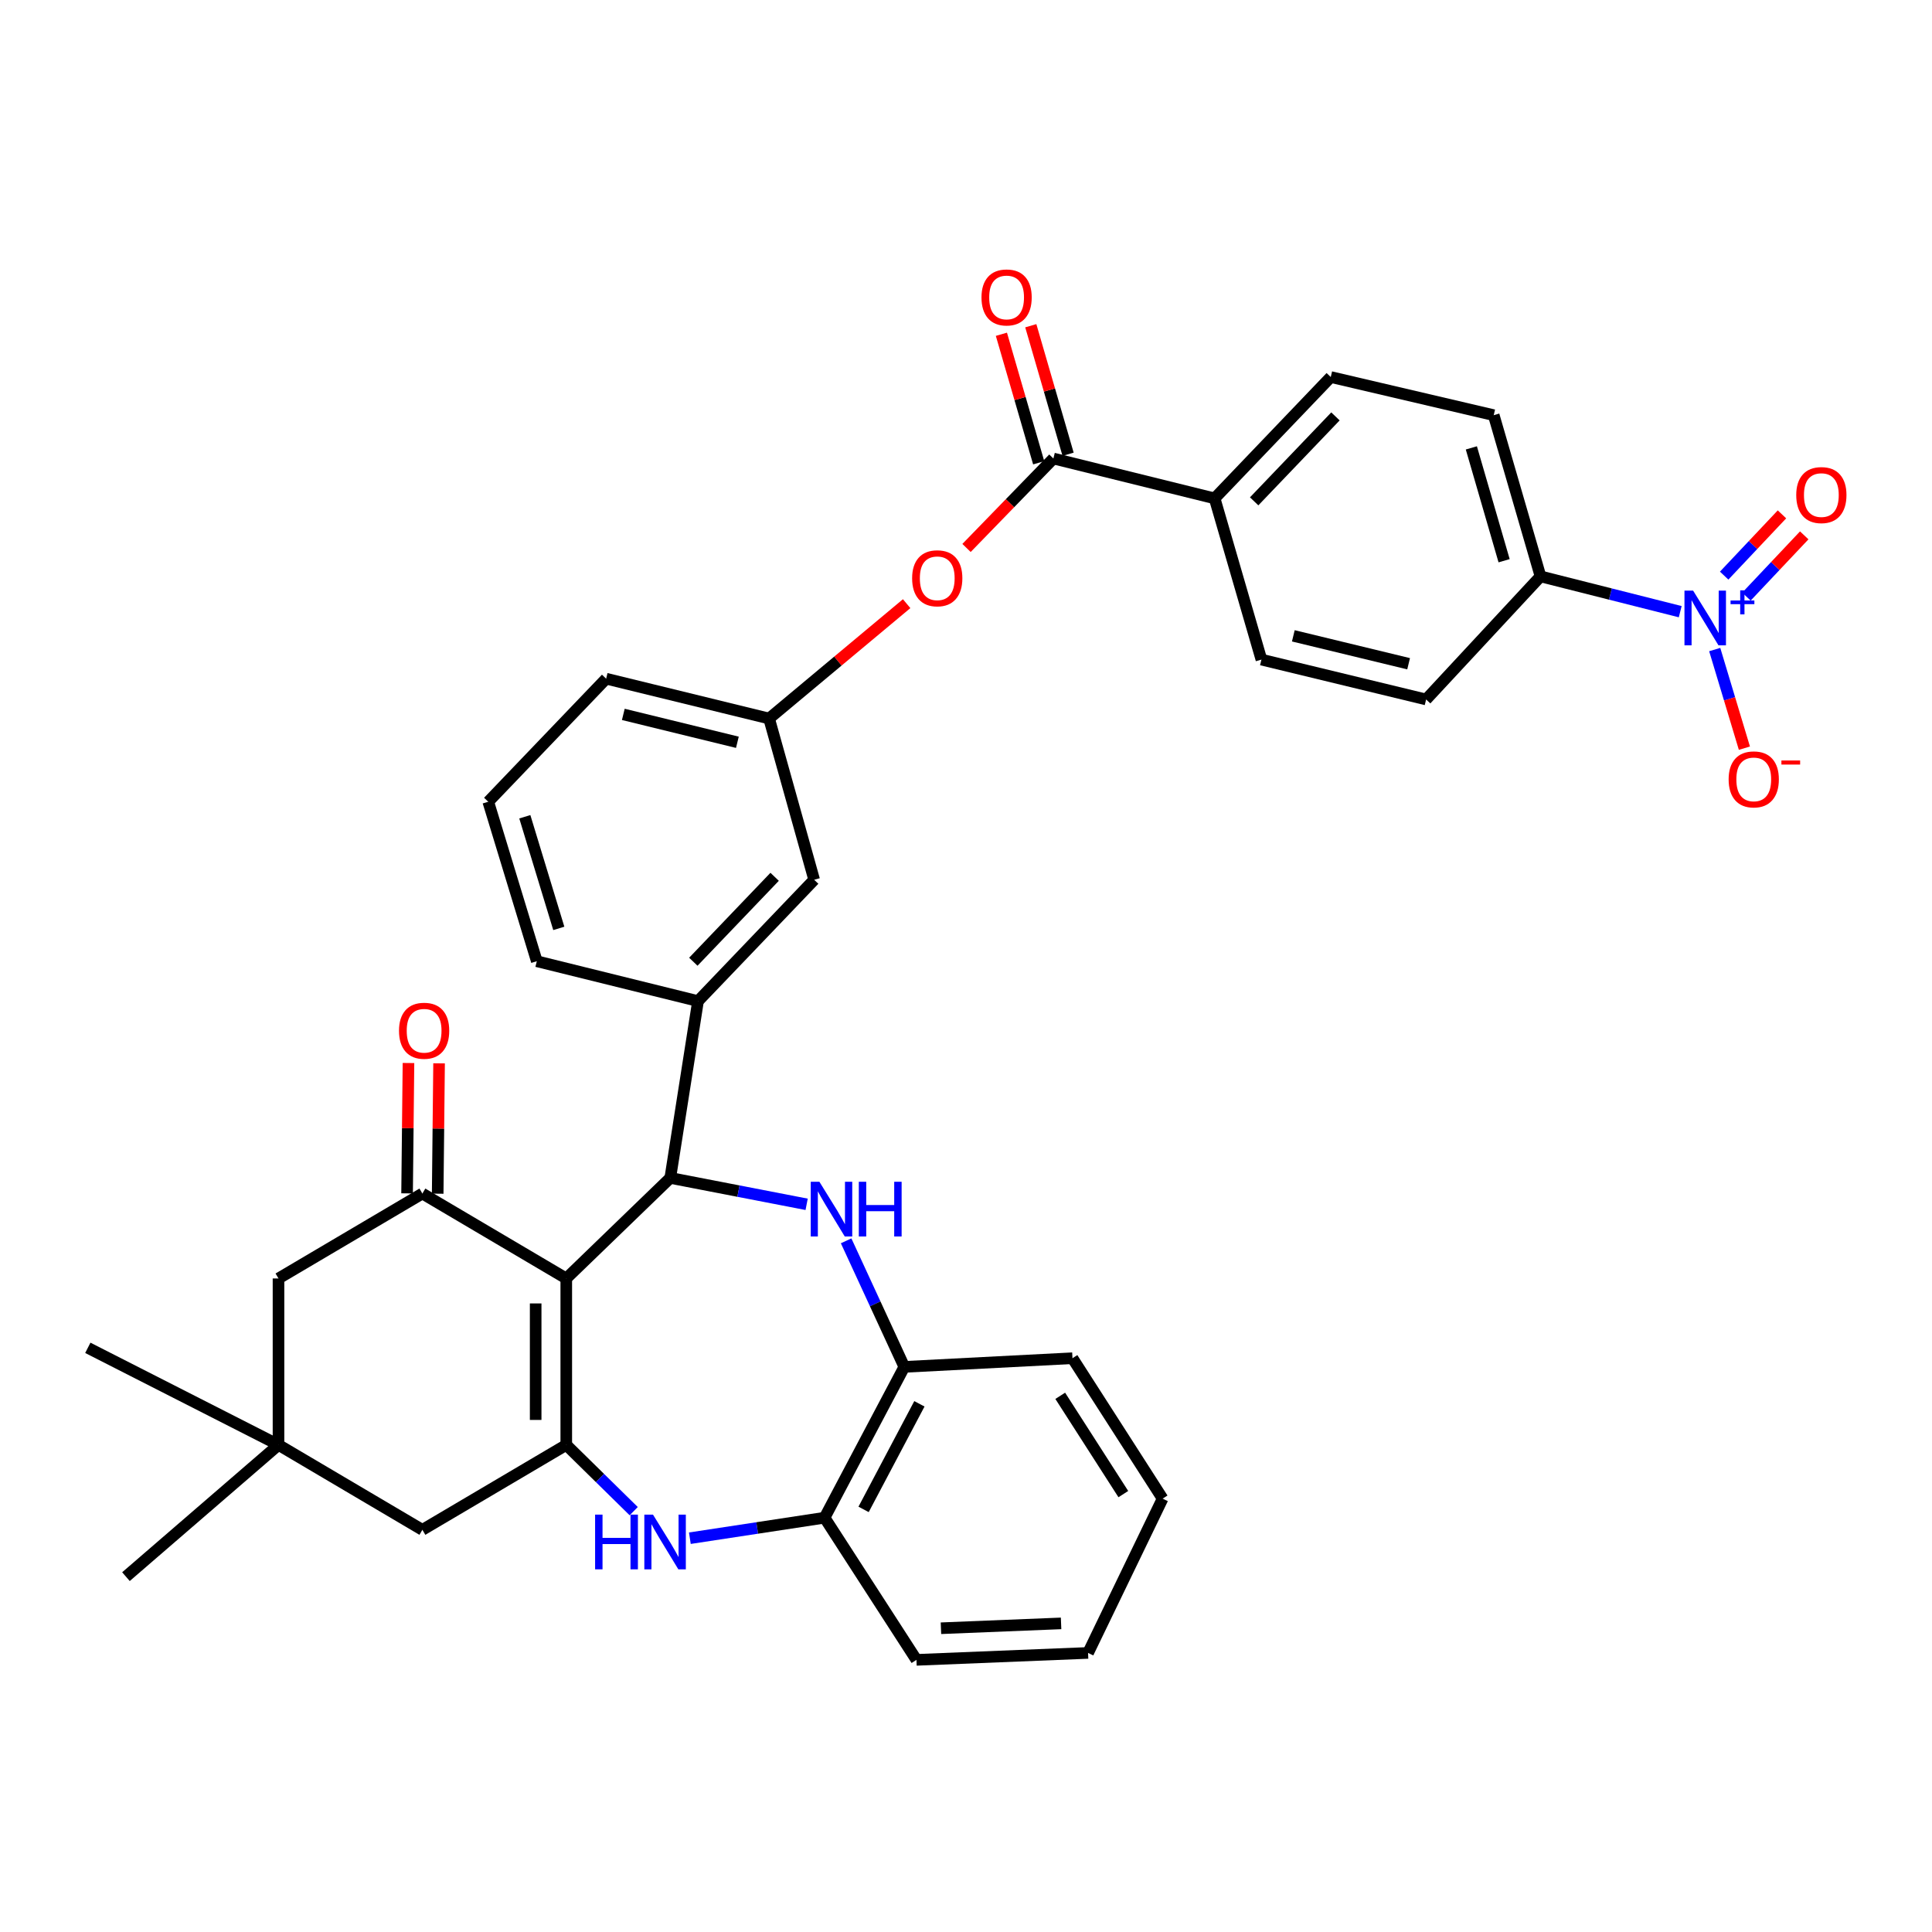 <?xml version='1.0' encoding='iso-8859-1'?>
<svg version='1.1' baseProfile='full'
              xmlns='http://www.w3.org/2000/svg'
                      xmlns:rdkit='http://www.rdkit.org/xml'
                      xmlns:xlink='http://www.w3.org/1999/xlink'
                  xml:space='preserve'
width='1000px' height='1000px' viewBox='0 0 1000 1000'>
<!-- END OF HEADER -->
<rect style='opacity:1.0;fill:#FFFFFF;stroke:none' width='1000' height='1000' x='0' y='0'> </rect>
<path class='bond-0' d='M 293.101,661.733 L 293.101,747.879' style='fill:none;fill-rule:evenodd;stroke:#000000;stroke-width:6px;stroke-linecap:butt;stroke-linejoin:miter;stroke-opacity:1' />
<path class='bond-0' d='M 277.259,674.655 L 277.259,734.957' style='fill:none;fill-rule:evenodd;stroke:#000000;stroke-width:6px;stroke-linecap:butt;stroke-linejoin:miter;stroke-opacity:1' />
<path class='bond-1' d='M 293.101,661.733 L 346.937,609.692' style='fill:none;fill-rule:evenodd;stroke:#000000;stroke-width:6px;stroke-linecap:butt;stroke-linejoin:miter;stroke-opacity:1' />
<path class='bond-2' d='M 293.101,661.733 L 218.625,617.772' style='fill:none;fill-rule:evenodd;stroke:#000000;stroke-width:6px;stroke-linecap:butt;stroke-linejoin:miter;stroke-opacity:1' />
<path class='bond-3' d='M 293.101,747.879 L 310.554,765.025' style='fill:none;fill-rule:evenodd;stroke:#000000;stroke-width:6px;stroke-linecap:butt;stroke-linejoin:miter;stroke-opacity:1' />
<path class='bond-3' d='M 310.554,765.025 L 328.007,782.172' style='fill:none;fill-rule:evenodd;stroke:#0000FF;stroke-width:6px;stroke-linecap:butt;stroke-linejoin:miter;stroke-opacity:1' />
<path class='bond-4' d='M 293.101,747.879 L 218.625,791.84' style='fill:none;fill-rule:evenodd;stroke:#000000;stroke-width:6px;stroke-linecap:butt;stroke-linejoin:miter;stroke-opacity:1' />
<path class='bond-5' d='M 346.937,609.692 L 382.226,616.522' style='fill:none;fill-rule:evenodd;stroke:#000000;stroke-width:6px;stroke-linecap:butt;stroke-linejoin:miter;stroke-opacity:1' />
<path class='bond-5' d='M 382.226,616.522 L 417.516,623.353' style='fill:none;fill-rule:evenodd;stroke:#0000FF;stroke-width:6px;stroke-linecap:butt;stroke-linejoin:miter;stroke-opacity:1' />
<path class='bond-6' d='M 346.937,609.692 L 361.292,518.169' style='fill:none;fill-rule:evenodd;stroke:#000000;stroke-width:6px;stroke-linecap:butt;stroke-linejoin:miter;stroke-opacity:1' />
<path class='bond-7' d='M 437.953,642.251 L 453.01,674.875' style='fill:none;fill-rule:evenodd;stroke:#0000FF;stroke-width:6px;stroke-linecap:butt;stroke-linejoin:miter;stroke-opacity:1' />
<path class='bond-7' d='M 453.01,674.875 L 468.067,707.499' style='fill:none;fill-rule:evenodd;stroke:#000000;stroke-width:6px;stroke-linecap:butt;stroke-linejoin:miter;stroke-opacity:1' />
<path class='bond-8' d='M 218.625,617.772 L 144.15,661.733' style='fill:none;fill-rule:evenodd;stroke:#000000;stroke-width:6px;stroke-linecap:butt;stroke-linejoin:miter;stroke-opacity:1' />
<path class='bond-9' d='M 226.546,617.856 L 226.905,584.12' style='fill:none;fill-rule:evenodd;stroke:#000000;stroke-width:6px;stroke-linecap:butt;stroke-linejoin:miter;stroke-opacity:1' />
<path class='bond-9' d='M 226.905,584.12 L 227.264,550.384' style='fill:none;fill-rule:evenodd;stroke:#FF0000;stroke-width:6px;stroke-linecap:butt;stroke-linejoin:miter;stroke-opacity:1' />
<path class='bond-9' d='M 210.705,617.688 L 211.064,583.951' style='fill:none;fill-rule:evenodd;stroke:#000000;stroke-width:6px;stroke-linecap:butt;stroke-linejoin:miter;stroke-opacity:1' />
<path class='bond-9' d='M 211.064,583.951 L 211.423,550.215' style='fill:none;fill-rule:evenodd;stroke:#FF0000;stroke-width:6px;stroke-linecap:butt;stroke-linejoin:miter;stroke-opacity:1' />
<path class='bond-10' d='M 357.072,796.173 L 391.935,790.869' style='fill:none;fill-rule:evenodd;stroke:#0000FF;stroke-width:6px;stroke-linecap:butt;stroke-linejoin:miter;stroke-opacity:1' />
<path class='bond-10' d='M 391.935,790.869 L 426.798,785.565' style='fill:none;fill-rule:evenodd;stroke:#000000;stroke-width:6px;stroke-linecap:butt;stroke-linejoin:miter;stroke-opacity:1' />
<path class='bond-11' d='M 869.679,316.603 L 833.525,307.469' style='fill:none;fill-rule:evenodd;stroke:#0000FF;stroke-width:6px;stroke-linecap:butt;stroke-linejoin:miter;stroke-opacity:1' />
<path class='bond-11' d='M 833.525,307.469 L 797.37,298.335' style='fill:none;fill-rule:evenodd;stroke:#000000;stroke-width:6px;stroke-linecap:butt;stroke-linejoin:miter;stroke-opacity:1' />
<path class='bond-12' d='M 887.535,336.21 L 895.217,361.731' style='fill:none;fill-rule:evenodd;stroke:#0000FF;stroke-width:6px;stroke-linecap:butt;stroke-linejoin:miter;stroke-opacity:1' />
<path class='bond-12' d='M 895.217,361.731 L 902.898,387.251' style='fill:none;fill-rule:evenodd;stroke:#FF0000;stroke-width:6px;stroke-linecap:butt;stroke-linejoin:miter;stroke-opacity:1' />
<path class='bond-13' d='M 903.947,308.809 L 918.907,292.955' style='fill:none;fill-rule:evenodd;stroke:#0000FF;stroke-width:6px;stroke-linecap:butt;stroke-linejoin:miter;stroke-opacity:1' />
<path class='bond-13' d='M 918.907,292.955 L 933.868,277.101' style='fill:none;fill-rule:evenodd;stroke:#FF0000;stroke-width:6px;stroke-linecap:butt;stroke-linejoin:miter;stroke-opacity:1' />
<path class='bond-13' d='M 892.425,297.937 L 907.385,282.083' style='fill:none;fill-rule:evenodd;stroke:#0000FF;stroke-width:6px;stroke-linecap:butt;stroke-linejoin:miter;stroke-opacity:1' />
<path class='bond-13' d='M 907.385,282.083 L 922.346,266.229' style='fill:none;fill-rule:evenodd;stroke:#FF0000;stroke-width:6px;stroke-linecap:butt;stroke-linejoin:miter;stroke-opacity:1' />
<path class='bond-14' d='M 545.235,237.326 L 522.754,260.475' style='fill:none;fill-rule:evenodd;stroke:#000000;stroke-width:6px;stroke-linecap:butt;stroke-linejoin:miter;stroke-opacity:1' />
<path class='bond-14' d='M 522.754,260.475 L 500.272,283.625' style='fill:none;fill-rule:evenodd;stroke:#FF0000;stroke-width:6px;stroke-linecap:butt;stroke-linejoin:miter;stroke-opacity:1' />
<path class='bond-15' d='M 545.235,237.326 L 628.688,257.964' style='fill:none;fill-rule:evenodd;stroke:#000000;stroke-width:6px;stroke-linecap:butt;stroke-linejoin:miter;stroke-opacity:1' />
<path class='bond-16' d='M 552.842,235.118 L 543.189,201.858' style='fill:none;fill-rule:evenodd;stroke:#000000;stroke-width:6px;stroke-linecap:butt;stroke-linejoin:miter;stroke-opacity:1' />
<path class='bond-16' d='M 543.189,201.858 L 533.536,168.598' style='fill:none;fill-rule:evenodd;stroke:#FF0000;stroke-width:6px;stroke-linecap:butt;stroke-linejoin:miter;stroke-opacity:1' />
<path class='bond-16' d='M 537.628,239.533 L 527.975,206.274' style='fill:none;fill-rule:evenodd;stroke:#000000;stroke-width:6px;stroke-linecap:butt;stroke-linejoin:miter;stroke-opacity:1' />
<path class='bond-16' d='M 527.975,206.274 L 518.322,173.014' style='fill:none;fill-rule:evenodd;stroke:#FF0000;stroke-width:6px;stroke-linecap:butt;stroke-linejoin:miter;stroke-opacity:1' />
<path class='bond-17' d='M 361.292,518.169 L 421.412,455.365' style='fill:none;fill-rule:evenodd;stroke:#000000;stroke-width:6px;stroke-linecap:butt;stroke-linejoin:miter;stroke-opacity:1' />
<path class='bond-17' d='M 358.866,497.794 L 400.95,453.831' style='fill:none;fill-rule:evenodd;stroke:#000000;stroke-width:6px;stroke-linecap:butt;stroke-linejoin:miter;stroke-opacity:1' />
<path class='bond-18' d='M 361.292,518.169 L 277.848,497.531' style='fill:none;fill-rule:evenodd;stroke:#000000;stroke-width:6px;stroke-linecap:butt;stroke-linejoin:miter;stroke-opacity:1' />
<path class='bond-19' d='M 468.067,707.499 L 555.11,703.011' style='fill:none;fill-rule:evenodd;stroke:#000000;stroke-width:6px;stroke-linecap:butt;stroke-linejoin:miter;stroke-opacity:1' />
<path class='bond-20' d='M 468.067,707.499 L 426.798,785.565' style='fill:none;fill-rule:evenodd;stroke:#000000;stroke-width:6px;stroke-linecap:butt;stroke-linejoin:miter;stroke-opacity:1' />
<path class='bond-20' d='M 475.882,726.613 L 446.994,781.259' style='fill:none;fill-rule:evenodd;stroke:#000000;stroke-width:6px;stroke-linecap:butt;stroke-linejoin:miter;stroke-opacity:1' />
<path class='bond-21' d='M 426.798,785.565 L 474.351,859.143' style='fill:none;fill-rule:evenodd;stroke:#000000;stroke-width:6px;stroke-linecap:butt;stroke-linejoin:miter;stroke-opacity:1' />
<path class='bond-22' d='M 218.625,791.84 L 144.15,747.879' style='fill:none;fill-rule:evenodd;stroke:#000000;stroke-width:6px;stroke-linecap:butt;stroke-linejoin:miter;stroke-opacity:1' />
<path class='bond-23' d='M 144.15,747.879 L 144.15,661.733' style='fill:none;fill-rule:evenodd;stroke:#000000;stroke-width:6px;stroke-linecap:butt;stroke-linejoin:miter;stroke-opacity:1' />
<path class='bond-24' d='M 144.15,747.879 L 65.195,816.07' style='fill:none;fill-rule:evenodd;stroke:#000000;stroke-width:6px;stroke-linecap:butt;stroke-linejoin:miter;stroke-opacity:1' />
<path class='bond-25' d='M 144.15,747.879 L 45.455,697.633' style='fill:none;fill-rule:evenodd;stroke:#000000;stroke-width:6px;stroke-linecap:butt;stroke-linejoin:miter;stroke-opacity:1' />
<path class='bond-26' d='M 797.37,298.335 L 773.149,214.892' style='fill:none;fill-rule:evenodd;stroke:#000000;stroke-width:6px;stroke-linecap:butt;stroke-linejoin:miter;stroke-opacity:1' />
<path class='bond-26' d='M 778.523,290.235 L 761.568,231.824' style='fill:none;fill-rule:evenodd;stroke:#000000;stroke-width:6px;stroke-linecap:butt;stroke-linejoin:miter;stroke-opacity:1' />
<path class='bond-27' d='M 797.37,298.335 L 738.156,362.046' style='fill:none;fill-rule:evenodd;stroke:#000000;stroke-width:6px;stroke-linecap:butt;stroke-linejoin:miter;stroke-opacity:1' />
<path class='bond-28' d='M 469.28,312.456 L 433.68,342.184' style='fill:none;fill-rule:evenodd;stroke:#FF0000;stroke-width:6px;stroke-linecap:butt;stroke-linejoin:miter;stroke-opacity:1' />
<path class='bond-28' d='M 433.68,342.184 L 398.08,371.912' style='fill:none;fill-rule:evenodd;stroke:#000000;stroke-width:6px;stroke-linecap:butt;stroke-linejoin:miter;stroke-opacity:1' />
<path class='bond-29' d='M 628.688,257.964 L 652.908,341.408' style='fill:none;fill-rule:evenodd;stroke:#000000;stroke-width:6px;stroke-linecap:butt;stroke-linejoin:miter;stroke-opacity:1' />
<path class='bond-30' d='M 628.688,257.964 L 688.799,195.151' style='fill:none;fill-rule:evenodd;stroke:#000000;stroke-width:6px;stroke-linecap:butt;stroke-linejoin:miter;stroke-opacity:1' />
<path class='bond-30' d='M 649.15,259.495 L 691.228,215.526' style='fill:none;fill-rule:evenodd;stroke:#000000;stroke-width:6px;stroke-linecap:butt;stroke-linejoin:miter;stroke-opacity:1' />
<path class='bond-31' d='M 421.412,455.365 L 398.08,371.912' style='fill:none;fill-rule:evenodd;stroke:#000000;stroke-width:6px;stroke-linecap:butt;stroke-linejoin:miter;stroke-opacity:1' />
<path class='bond-32' d='M 398.08,371.912 L 313.739,351.283' style='fill:none;fill-rule:evenodd;stroke:#000000;stroke-width:6px;stroke-linecap:butt;stroke-linejoin:miter;stroke-opacity:1' />
<path class='bond-32' d='M 381.665,384.206 L 322.626,369.765' style='fill:none;fill-rule:evenodd;stroke:#000000;stroke-width:6px;stroke-linecap:butt;stroke-linejoin:miter;stroke-opacity:1' />
<path class='bond-33' d='M 773.149,214.892 L 688.799,195.151' style='fill:none;fill-rule:evenodd;stroke:#000000;stroke-width:6px;stroke-linecap:butt;stroke-linejoin:miter;stroke-opacity:1' />
<path class='bond-34' d='M 738.156,362.046 L 652.908,341.408' style='fill:none;fill-rule:evenodd;stroke:#000000;stroke-width:6px;stroke-linecap:butt;stroke-linejoin:miter;stroke-opacity:1' />
<path class='bond-34' d='M 729.096,343.553 L 669.423,329.106' style='fill:none;fill-rule:evenodd;stroke:#000000;stroke-width:6px;stroke-linecap:butt;stroke-linejoin:miter;stroke-opacity:1' />
<path class='bond-35' d='M 277.848,497.531 L 252.721,414.985' style='fill:none;fill-rule:evenodd;stroke:#000000;stroke-width:6px;stroke-linecap:butt;stroke-linejoin:miter;stroke-opacity:1' />
<path class='bond-35' d='M 289.235,480.536 L 271.646,422.754' style='fill:none;fill-rule:evenodd;stroke:#000000;stroke-width:6px;stroke-linecap:butt;stroke-linejoin:miter;stroke-opacity:1' />
<path class='bond-36' d='M 252.721,414.985 L 313.739,351.283' style='fill:none;fill-rule:evenodd;stroke:#000000;stroke-width:6px;stroke-linecap:butt;stroke-linejoin:miter;stroke-opacity:1' />
<path class='bond-37' d='M 555.11,703.011 L 601.765,775.69' style='fill:none;fill-rule:evenodd;stroke:#000000;stroke-width:6px;stroke-linecap:butt;stroke-linejoin:miter;stroke-opacity:1' />
<path class='bond-37' d='M 548.777,722.471 L 581.435,773.346' style='fill:none;fill-rule:evenodd;stroke:#000000;stroke-width:6px;stroke-linecap:butt;stroke-linejoin:miter;stroke-opacity:1' />
<path class='bond-38' d='M 474.351,859.143 L 563.181,855.552' style='fill:none;fill-rule:evenodd;stroke:#000000;stroke-width:6px;stroke-linecap:butt;stroke-linejoin:miter;stroke-opacity:1' />
<path class='bond-38' d='M 487.036,842.775 L 549.216,840.261' style='fill:none;fill-rule:evenodd;stroke:#000000;stroke-width:6px;stroke-linecap:butt;stroke-linejoin:miter;stroke-opacity:1' />
<path class='bond-39' d='M 563.181,855.552 L 601.765,775.69' style='fill:none;fill-rule:evenodd;stroke:#000000;stroke-width:6px;stroke-linecap:butt;stroke-linejoin:miter;stroke-opacity:1' />
<path  class='atom-3' d='M 424.121 611.682
L 433.401 626.682
Q 434.321 628.162, 435.801 630.842
Q 437.281 633.522, 437.361 633.682
L 437.361 611.682
L 441.121 611.682
L 441.121 640.002
L 437.241 640.002
L 427.281 623.602
Q 426.121 621.682, 424.881 619.482
Q 423.681 617.282, 423.321 616.602
L 423.321 640.002
L 419.641 640.002
L 419.641 611.682
L 424.121 611.682
' fill='#0000FF'/>
<path  class='atom-3' d='M 444.521 611.682
L 448.361 611.682
L 448.361 623.722
L 462.841 623.722
L 462.841 611.682
L 466.681 611.682
L 466.681 640.002
L 462.841 640.002
L 462.841 626.922
L 448.361 626.922
L 448.361 640.002
L 444.521 640.002
L 444.521 611.682
' fill='#0000FF'/>
<path  class='atom-5' d='M 308.024 783.964
L 311.864 783.964
L 311.864 796.004
L 326.344 796.004
L 326.344 783.964
L 330.184 783.964
L 330.184 812.284
L 326.344 812.284
L 326.344 799.204
L 311.864 799.204
L 311.864 812.284
L 308.024 812.284
L 308.024 783.964
' fill='#0000FF'/>
<path  class='atom-5' d='M 337.984 783.964
L 347.264 798.964
Q 348.184 800.444, 349.664 803.124
Q 351.144 805.804, 351.224 805.964
L 351.224 783.964
L 354.984 783.964
L 354.984 812.284
L 351.104 812.284
L 341.144 795.884
Q 339.984 793.964, 338.744 791.764
Q 337.544 789.564, 337.184 788.884
L 337.184 812.284
L 333.504 812.284
L 333.504 783.964
L 337.984 783.964
' fill='#0000FF'/>
<path  class='atom-6' d='M 876.358 305.711
L 885.638 320.711
Q 886.558 322.191, 888.038 324.871
Q 889.518 327.551, 889.598 327.711
L 889.598 305.711
L 893.358 305.711
L 893.358 334.031
L 889.478 334.031
L 879.518 317.631
Q 878.358 315.711, 877.118 313.511
Q 875.918 311.311, 875.558 310.631
L 875.558 334.031
L 871.878 334.031
L 871.878 305.711
L 876.358 305.711
' fill='#0000FF'/>
<path  class='atom-6' d='M 895.734 310.816
L 900.723 310.816
L 900.723 305.563
L 902.941 305.563
L 902.941 310.816
L 908.062 310.816
L 908.062 312.717
L 902.941 312.717
L 902.941 317.997
L 900.723 317.997
L 900.723 312.717
L 895.734 312.717
L 895.734 310.816
' fill='#0000FF'/>
<path  class='atom-14' d='M 472.115 299.313
Q 472.115 292.513, 475.475 288.713
Q 478.835 284.913, 485.115 284.913
Q 491.395 284.913, 494.755 288.713
Q 498.115 292.513, 498.115 299.313
Q 498.115 306.193, 494.715 310.113
Q 491.315 313.993, 485.115 313.993
Q 478.875 313.993, 475.475 310.113
Q 472.115 306.233, 472.115 299.313
M 485.115 310.793
Q 489.435 310.793, 491.755 307.913
Q 494.115 304.993, 494.115 299.313
Q 494.115 293.753, 491.755 290.953
Q 489.435 288.113, 485.115 288.113
Q 480.795 288.113, 478.435 290.913
Q 476.115 293.713, 476.115 299.313
Q 476.115 305.033, 478.435 307.913
Q 480.795 310.793, 485.115 310.793
' fill='#FF0000'/>
<path  class='atom-16' d='M 894.736 403.404
Q 894.736 396.604, 898.096 392.804
Q 901.456 389.004, 907.736 389.004
Q 914.016 389.004, 917.376 392.804
Q 920.736 396.604, 920.736 403.404
Q 920.736 410.284, 917.336 414.204
Q 913.936 418.084, 907.736 418.084
Q 901.496 418.084, 898.096 414.204
Q 894.736 410.324, 894.736 403.404
M 907.736 414.884
Q 912.056 414.884, 914.376 412.004
Q 916.736 409.084, 916.736 403.404
Q 916.736 397.844, 914.376 395.044
Q 912.056 392.204, 907.736 392.204
Q 903.416 392.204, 901.056 395.004
Q 898.736 397.804, 898.736 403.404
Q 898.736 409.124, 901.056 412.004
Q 903.416 414.884, 907.736 414.884
' fill='#FF0000'/>
<path  class='atom-16' d='M 922.056 393.626
L 931.745 393.626
L 931.745 395.738
L 922.056 395.738
L 922.056 393.626
' fill='#FF0000'/>
<path  class='atom-18' d='M 929.729 256.249
Q 929.729 249.449, 933.089 245.649
Q 936.449 241.849, 942.729 241.849
Q 949.009 241.849, 952.369 245.649
Q 955.729 249.449, 955.729 256.249
Q 955.729 263.129, 952.329 267.049
Q 948.929 270.929, 942.729 270.929
Q 936.489 270.929, 933.089 267.049
Q 929.729 263.169, 929.729 256.249
M 942.729 267.729
Q 947.049 267.729, 949.369 264.849
Q 951.729 261.929, 951.729 256.249
Q 951.729 250.689, 949.369 247.889
Q 947.049 245.049, 942.729 245.049
Q 938.409 245.049, 936.049 247.849
Q 933.729 250.649, 933.729 256.249
Q 933.729 261.969, 936.049 264.849
Q 938.409 267.729, 942.729 267.729
' fill='#FF0000'/>
<path  class='atom-19' d='M 206.523 533.511
Q 206.523 526.711, 209.883 522.911
Q 213.243 519.111, 219.523 519.111
Q 225.803 519.111, 229.163 522.911
Q 232.523 526.711, 232.523 533.511
Q 232.523 540.391, 229.123 544.311
Q 225.723 548.191, 219.523 548.191
Q 213.283 548.191, 209.883 544.311
Q 206.523 540.431, 206.523 533.511
M 219.523 544.991
Q 223.843 544.991, 226.163 542.111
Q 228.523 539.191, 228.523 533.511
Q 228.523 527.951, 226.163 525.151
Q 223.843 522.311, 219.523 522.311
Q 215.203 522.311, 212.843 525.111
Q 210.523 527.911, 210.523 533.511
Q 210.523 539.231, 212.843 542.111
Q 215.203 544.991, 219.523 544.991
' fill='#FF0000'/>
<path  class='atom-21' d='M 508.015 153.953
Q 508.015 147.153, 511.375 143.353
Q 514.735 139.553, 521.015 139.553
Q 527.295 139.553, 530.655 143.353
Q 534.015 147.153, 534.015 153.953
Q 534.015 160.833, 530.615 164.753
Q 527.215 168.633, 521.015 168.633
Q 514.775 168.633, 511.375 164.753
Q 508.015 160.873, 508.015 153.953
M 521.015 165.433
Q 525.335 165.433, 527.655 162.553
Q 530.015 159.633, 530.015 153.953
Q 530.015 148.393, 527.655 145.593
Q 525.335 142.753, 521.015 142.753
Q 516.695 142.753, 514.335 145.553
Q 512.015 148.353, 512.015 153.953
Q 512.015 159.673, 514.335 162.553
Q 516.695 165.433, 521.015 165.433
' fill='#FF0000'/>
</svg>
